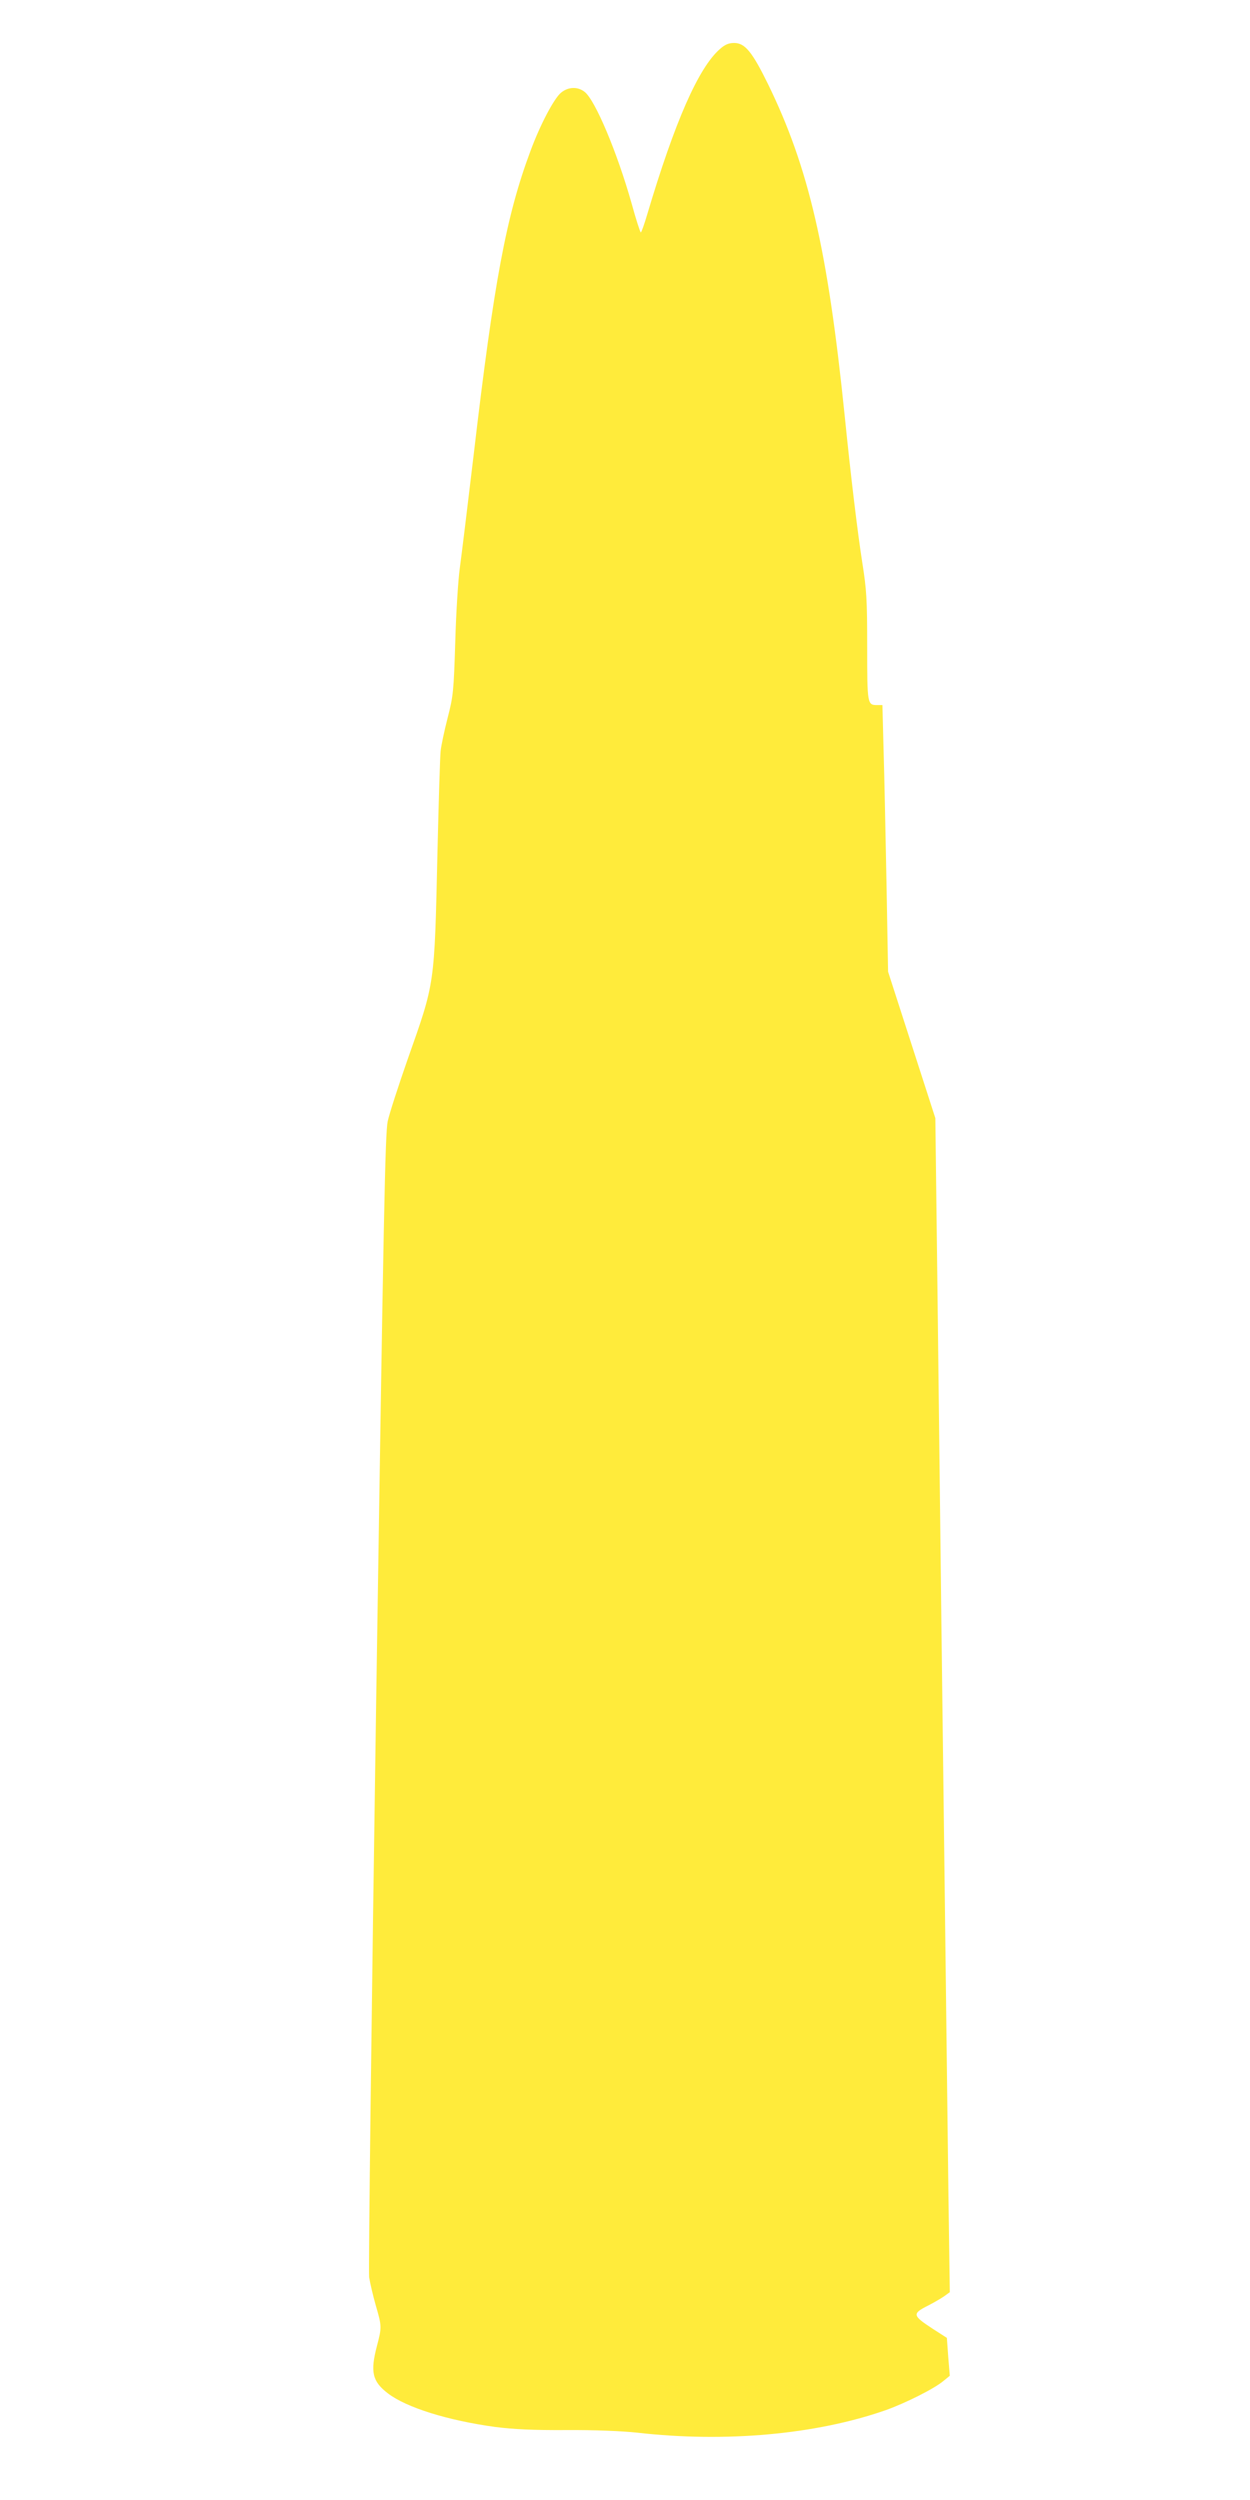 <?xml version="1.0" standalone="no"?>
<!DOCTYPE svg PUBLIC "-//W3C//DTD SVG 20010904//EN"
 "http://www.w3.org/TR/2001/REC-SVG-20010904/DTD/svg10.dtd">
<svg version="1.0" xmlns="http://www.w3.org/2000/svg"
 width="640pt" height="1280pt" viewBox="0 0 640 1280"
 preserveAspectRatio="xMidYMid meet">
<g transform="translate(0,1280) scale(0.1,-0.1)"
fill="#ffeb3b" stroke="none">
<path d="M3686 12549 c-110 -96 -231 -372 -372 -846 -15 -51 -30 -93 -33 -93
-3 0 -25 67 -47 148 -74 262 -186 528 -240 571 -36 29 -85 27 -122 -4 -36 -30
-107 -165 -156 -298 -124 -332 -187 -669 -291 -1557 -31 -261 -63 -522 -71
-580 -8 -58 -19 -226 -23 -375 -8 -253 -10 -278 -39 -390 -17 -66 -33 -142
-36 -170 -3 -27 -10 -257 -16 -510 -16 -701 -12 -669 -154 -1072 -46 -132 -92
-273 -101 -314 -13 -64 -21 -460 -59 -2969 -24 -1593 -40 -2920 -36 -2950 5
-30 20 -95 34 -144 31 -106 31 -112 6 -207 -35 -133 -24 -182 56 -243 95 -73
308 -139 549 -172 95 -12 194 -17 365 -16 145 1 283 -5 360 -13 454 -52 918
-10 1275 115 101 36 249 110 296 150 l32 26 -8 97 -7 97 -73 47 c-104 68 -106
77 -22 119 29 15 65 36 81 47 l29 21 -7 500 c-3 276 -11 866 -16 1311 -6 446
-14 1172 -20 1615 -5 443 -14 1206 -20 1695 l-11 890 -121 375 -121 375 -8
450 c-5 248 -11 555 -15 683 l-6 232 -27 0 c-50 0 -51 4 -51 298 0 243 -3 292
-25 431 -24 153 -59 444 -90 751 -87 852 -184 1272 -393 1700 -81 165 -118
210 -173 210 -28 0 -47 -8 -73 -31z"/>
</g>
</svg>
